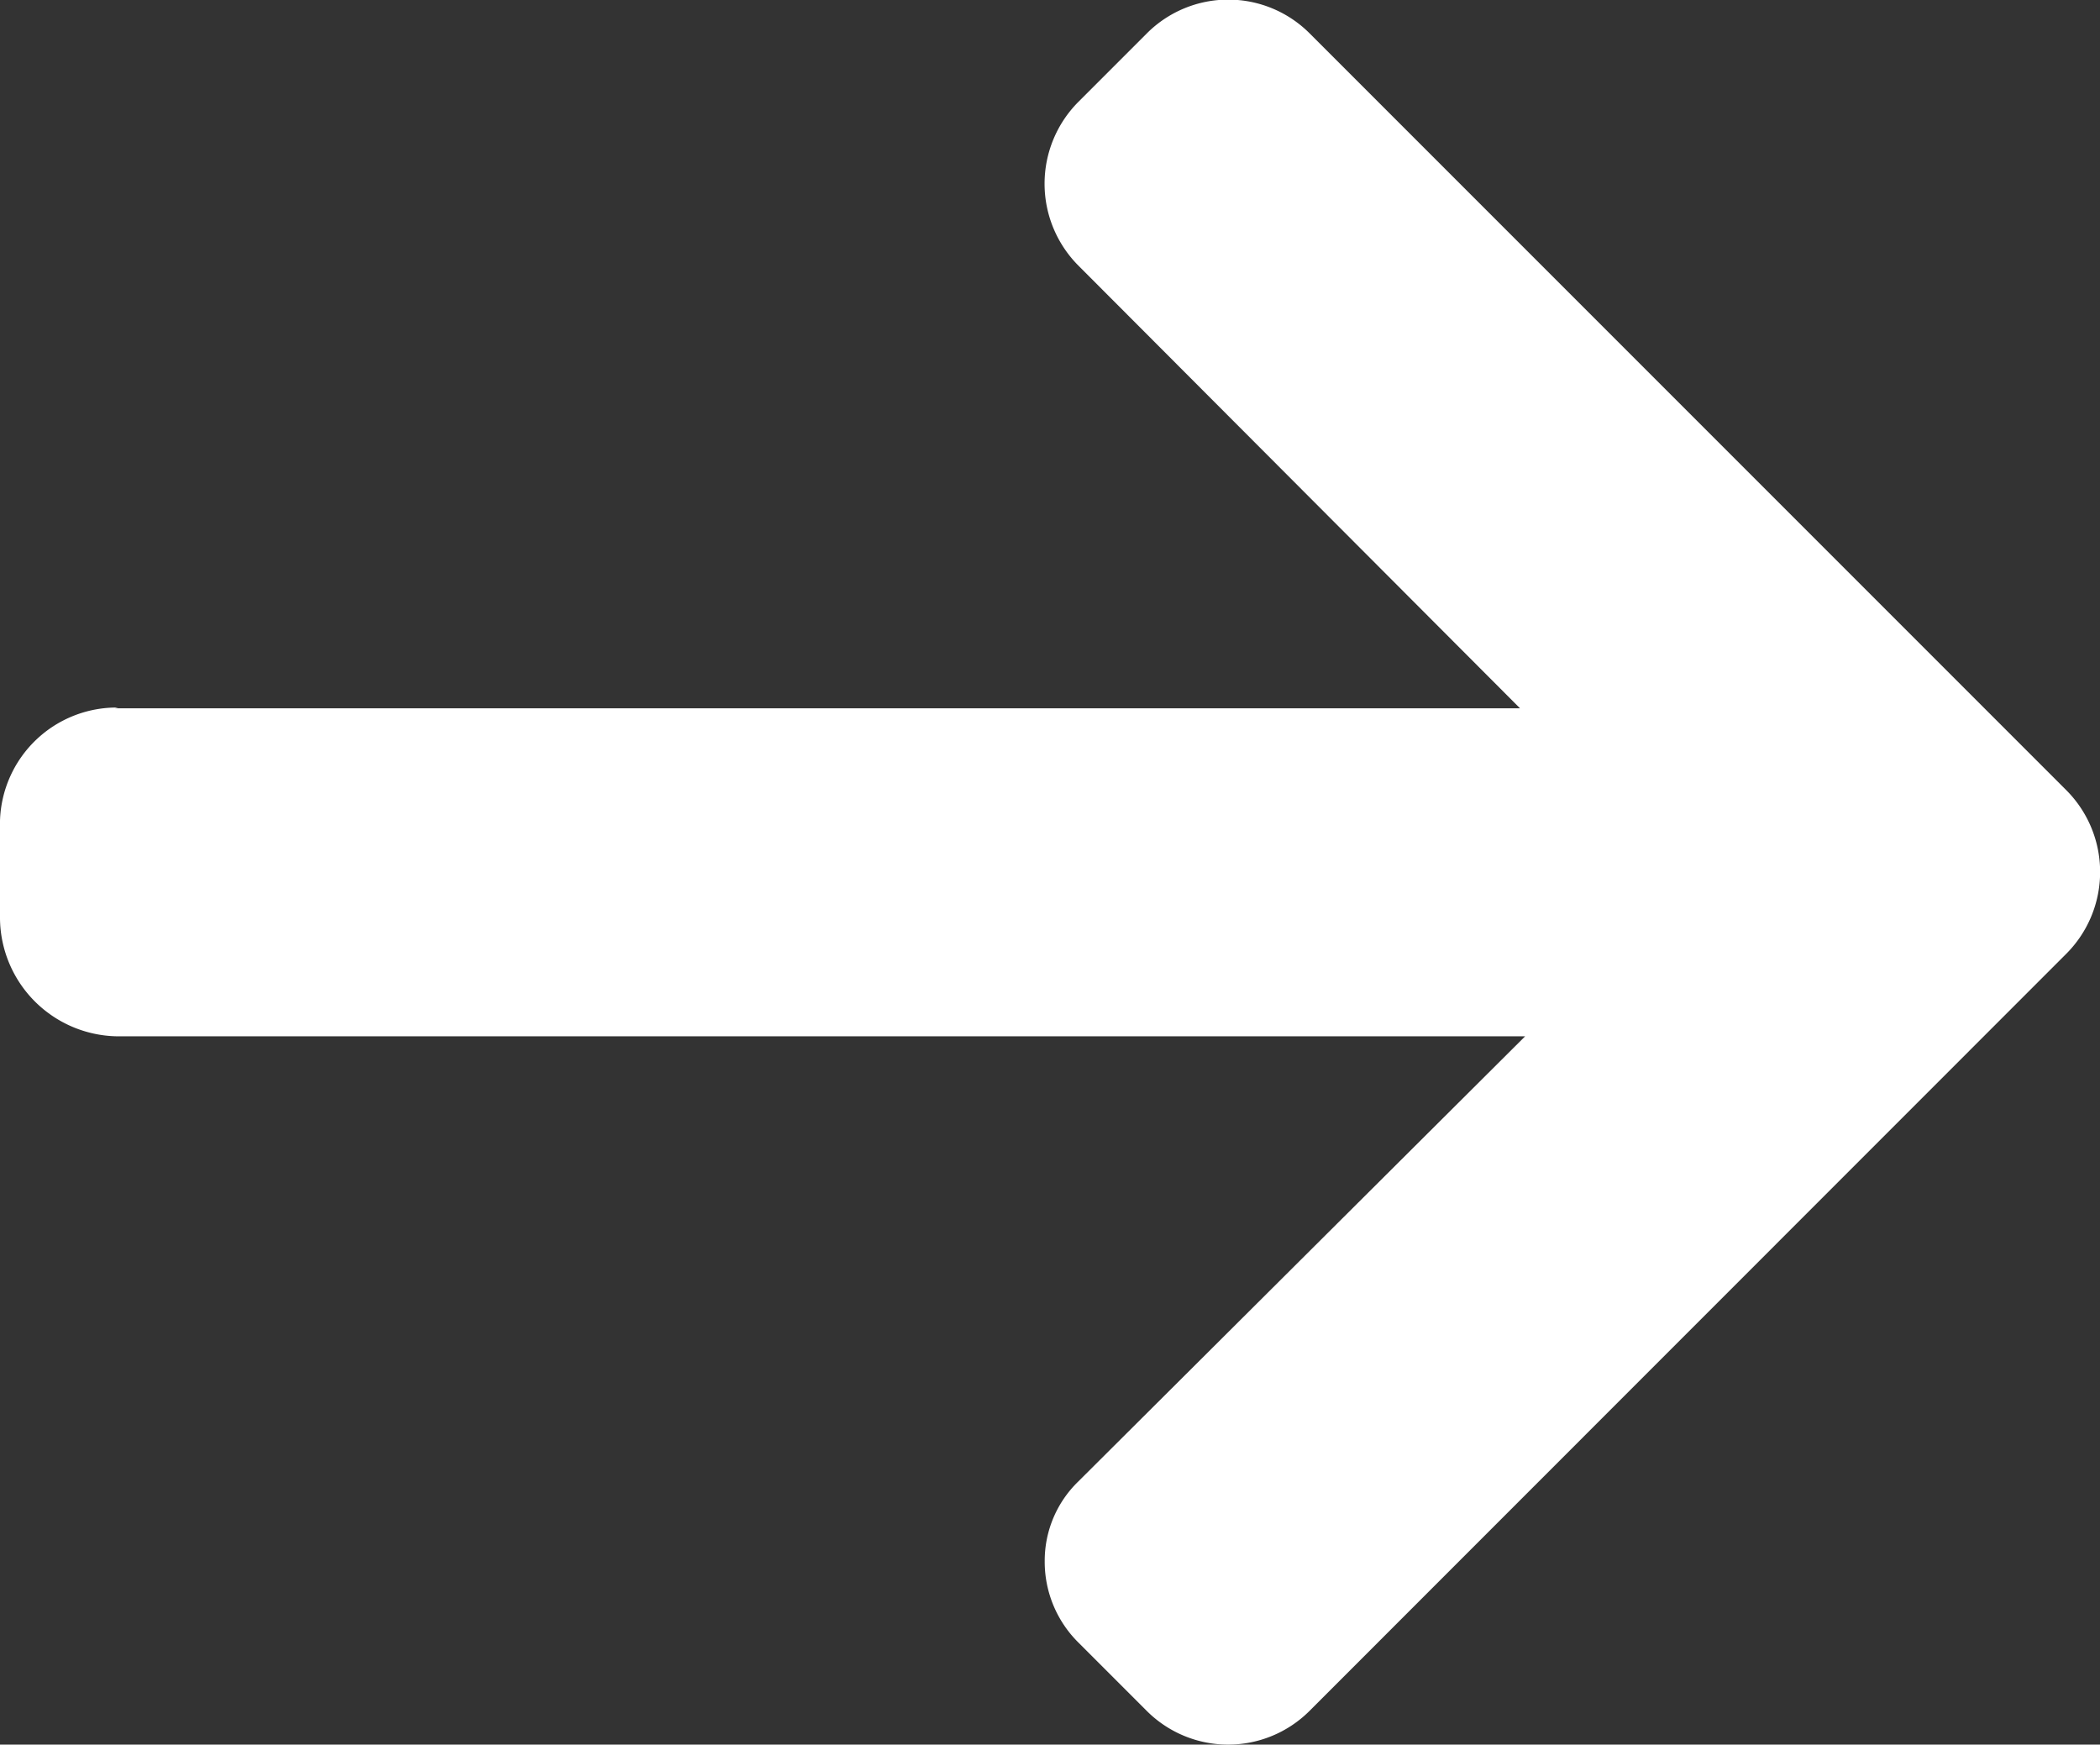 <svg id="left-arrow" xmlns="http://www.w3.org/2000/svg" width="19.263" height="16" viewBox="0 0 19.263 16">
  <rect x="0" y="0" width="19.263" height="16" fill="#333333" stroke="none"/>
  <g id="Groupe_165" data-name="Groupe 165" transform="translate(0 0)">
    <path id="Tracé_55" data-name="Tracé 55" d="M1.083,48.163l-.03.007h12.89L9.891,44.109a1.064,1.064,0,0,1,0-1.5l.631-.631a1.055,1.055,0,0,1,1.489,0l6.946,6.946a1.062,1.062,0,0,1,0,1.494L12.01,57.367a1.056,1.056,0,0,1-1.489,0l-.631-.631a1.043,1.043,0,0,1-.307-.744,1.012,1.012,0,0,1,.307-.73l4.1-4.084H1.068A1.092,1.092,0,0,1,0,50.1V49.2A1.071,1.071,0,0,1,1.083,48.163Z" transform="translate(0 -41.674)" fill="#fff"/>
  </g>
</svg>
